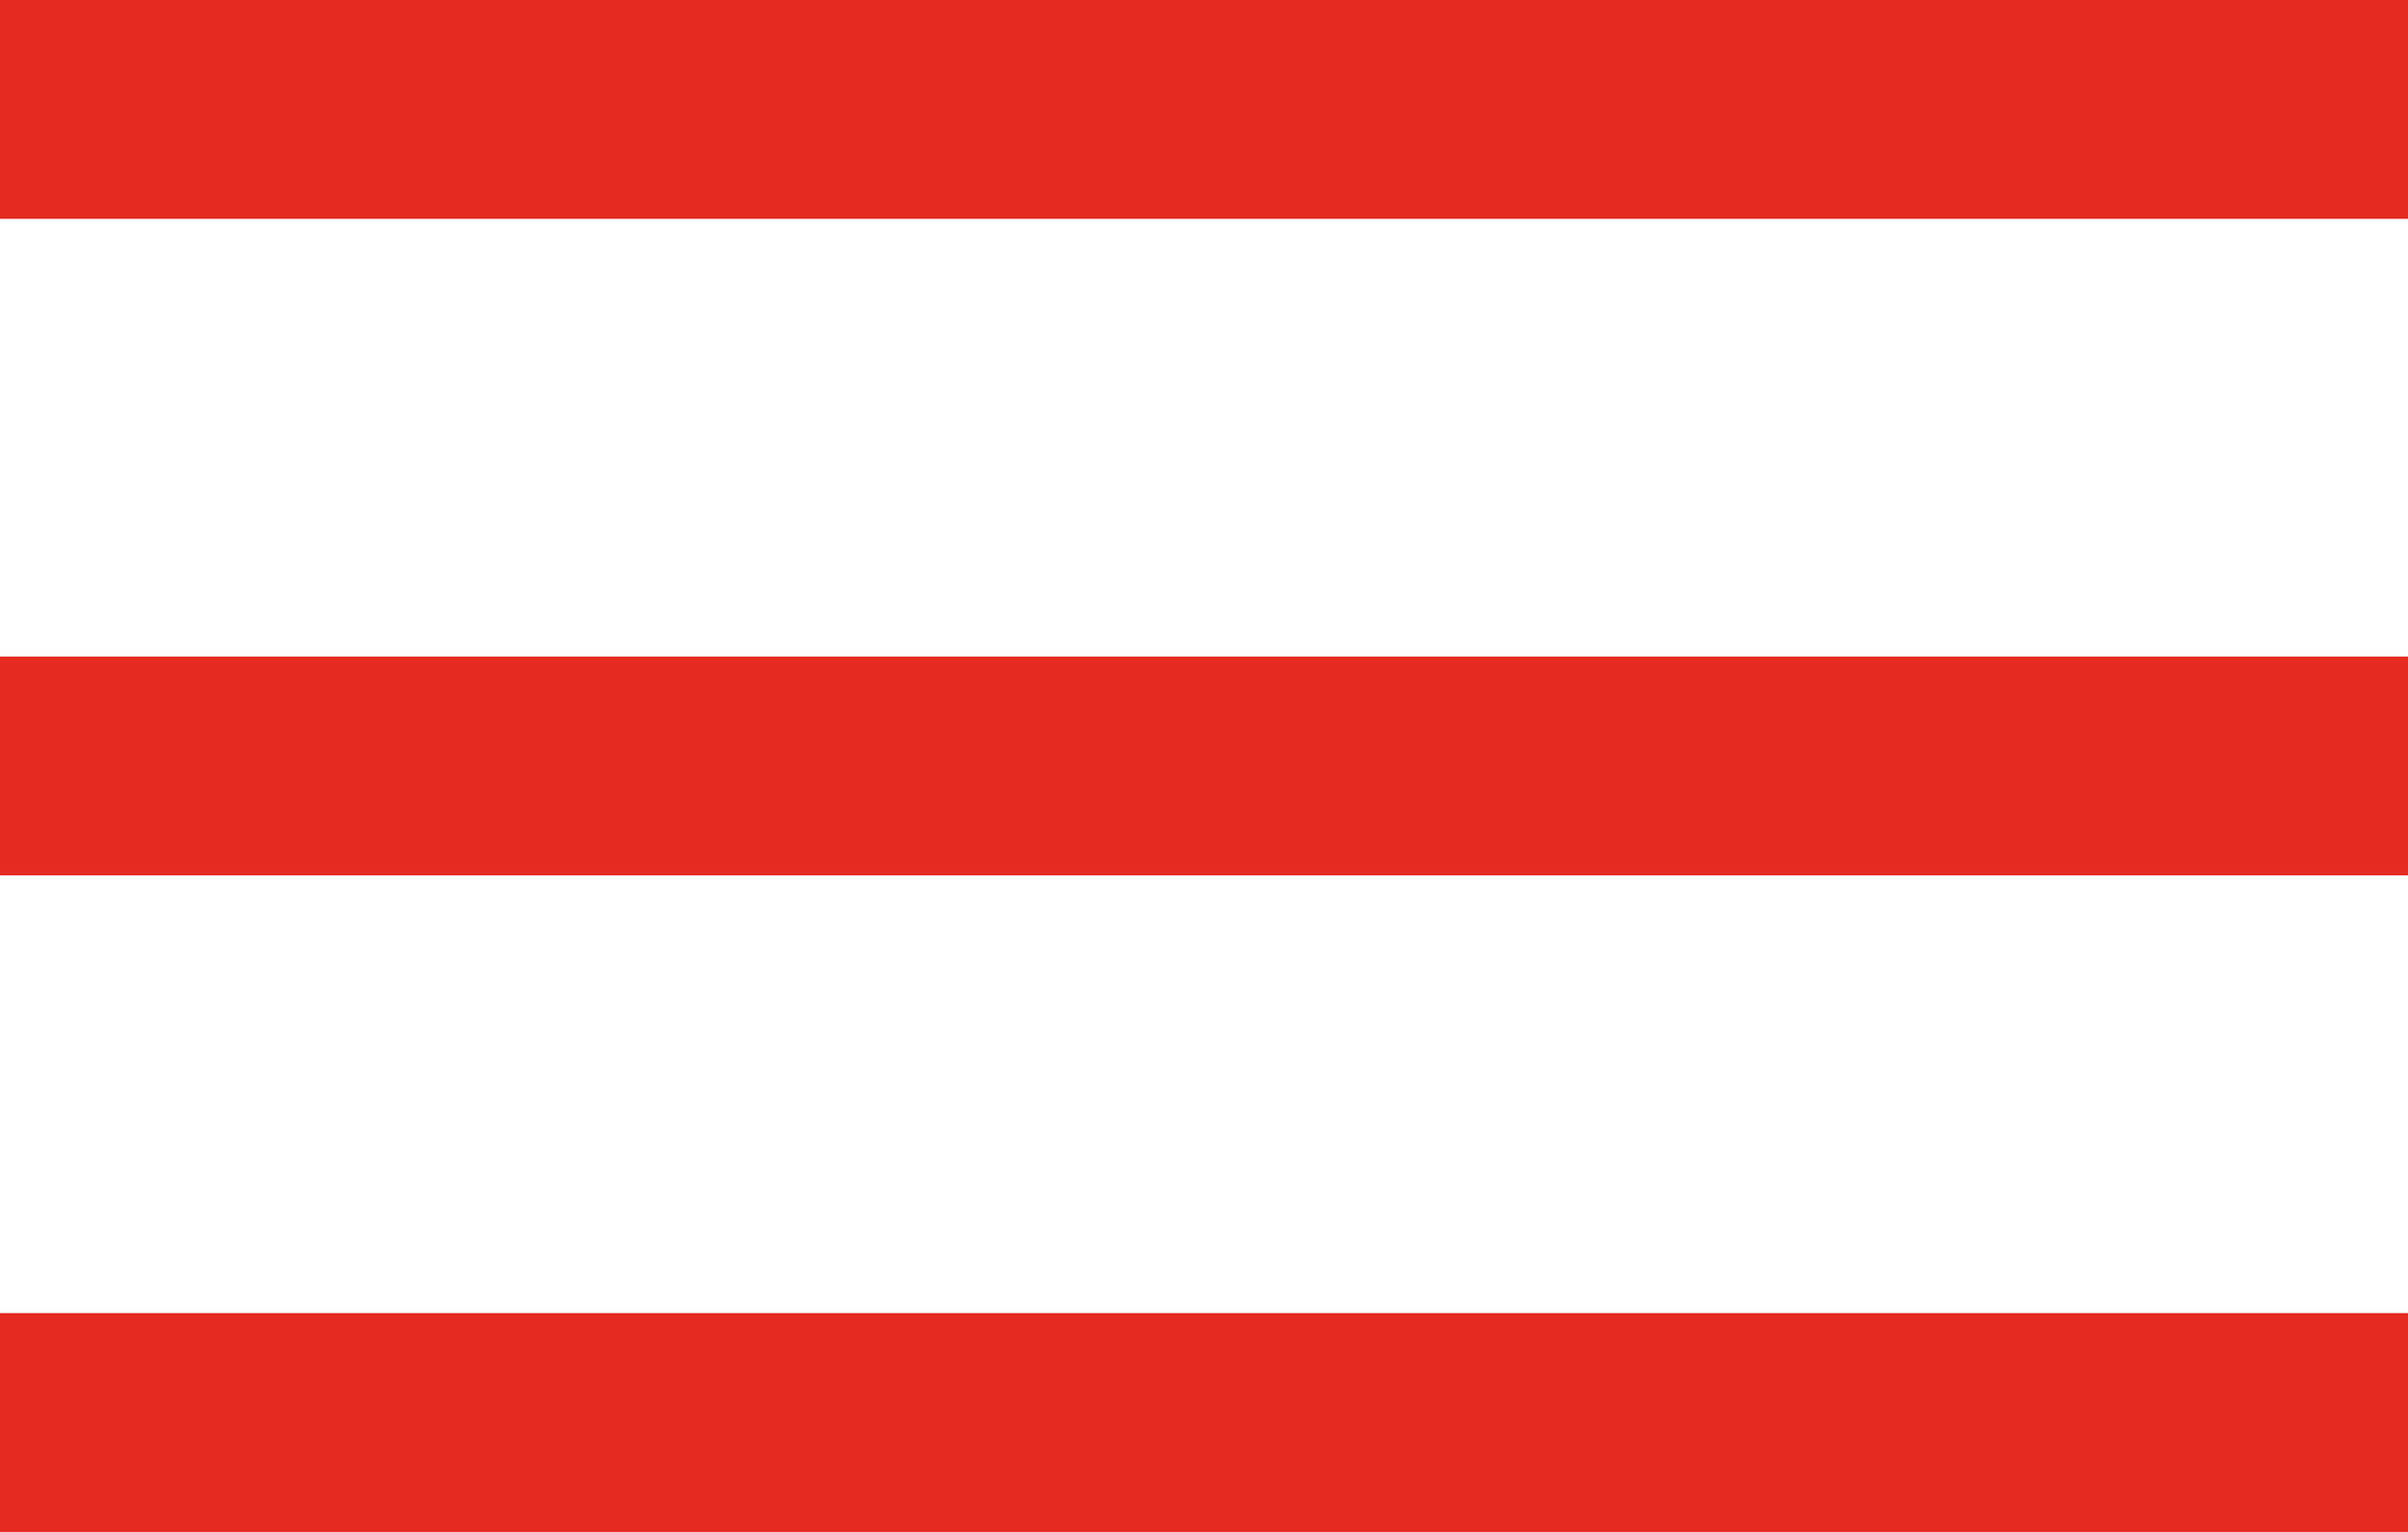 <?xml version="1.0" encoding="UTF-8"?> <svg xmlns="http://www.w3.org/2000/svg" width="22" height="14" viewBox="0 0 22 14" fill="none"> <rect width="22" height="2" transform="matrix(-1 0 0 1 22 0)" fill="#E52A21"></rect> <rect width="22" height="2" transform="matrix(-1 0 0 1 22 6)" fill="#E52A21"></rect> <rect width="22" height="2" transform="matrix(-1 0 0 1 22 12)" fill="#E52A21"></rect> </svg> 